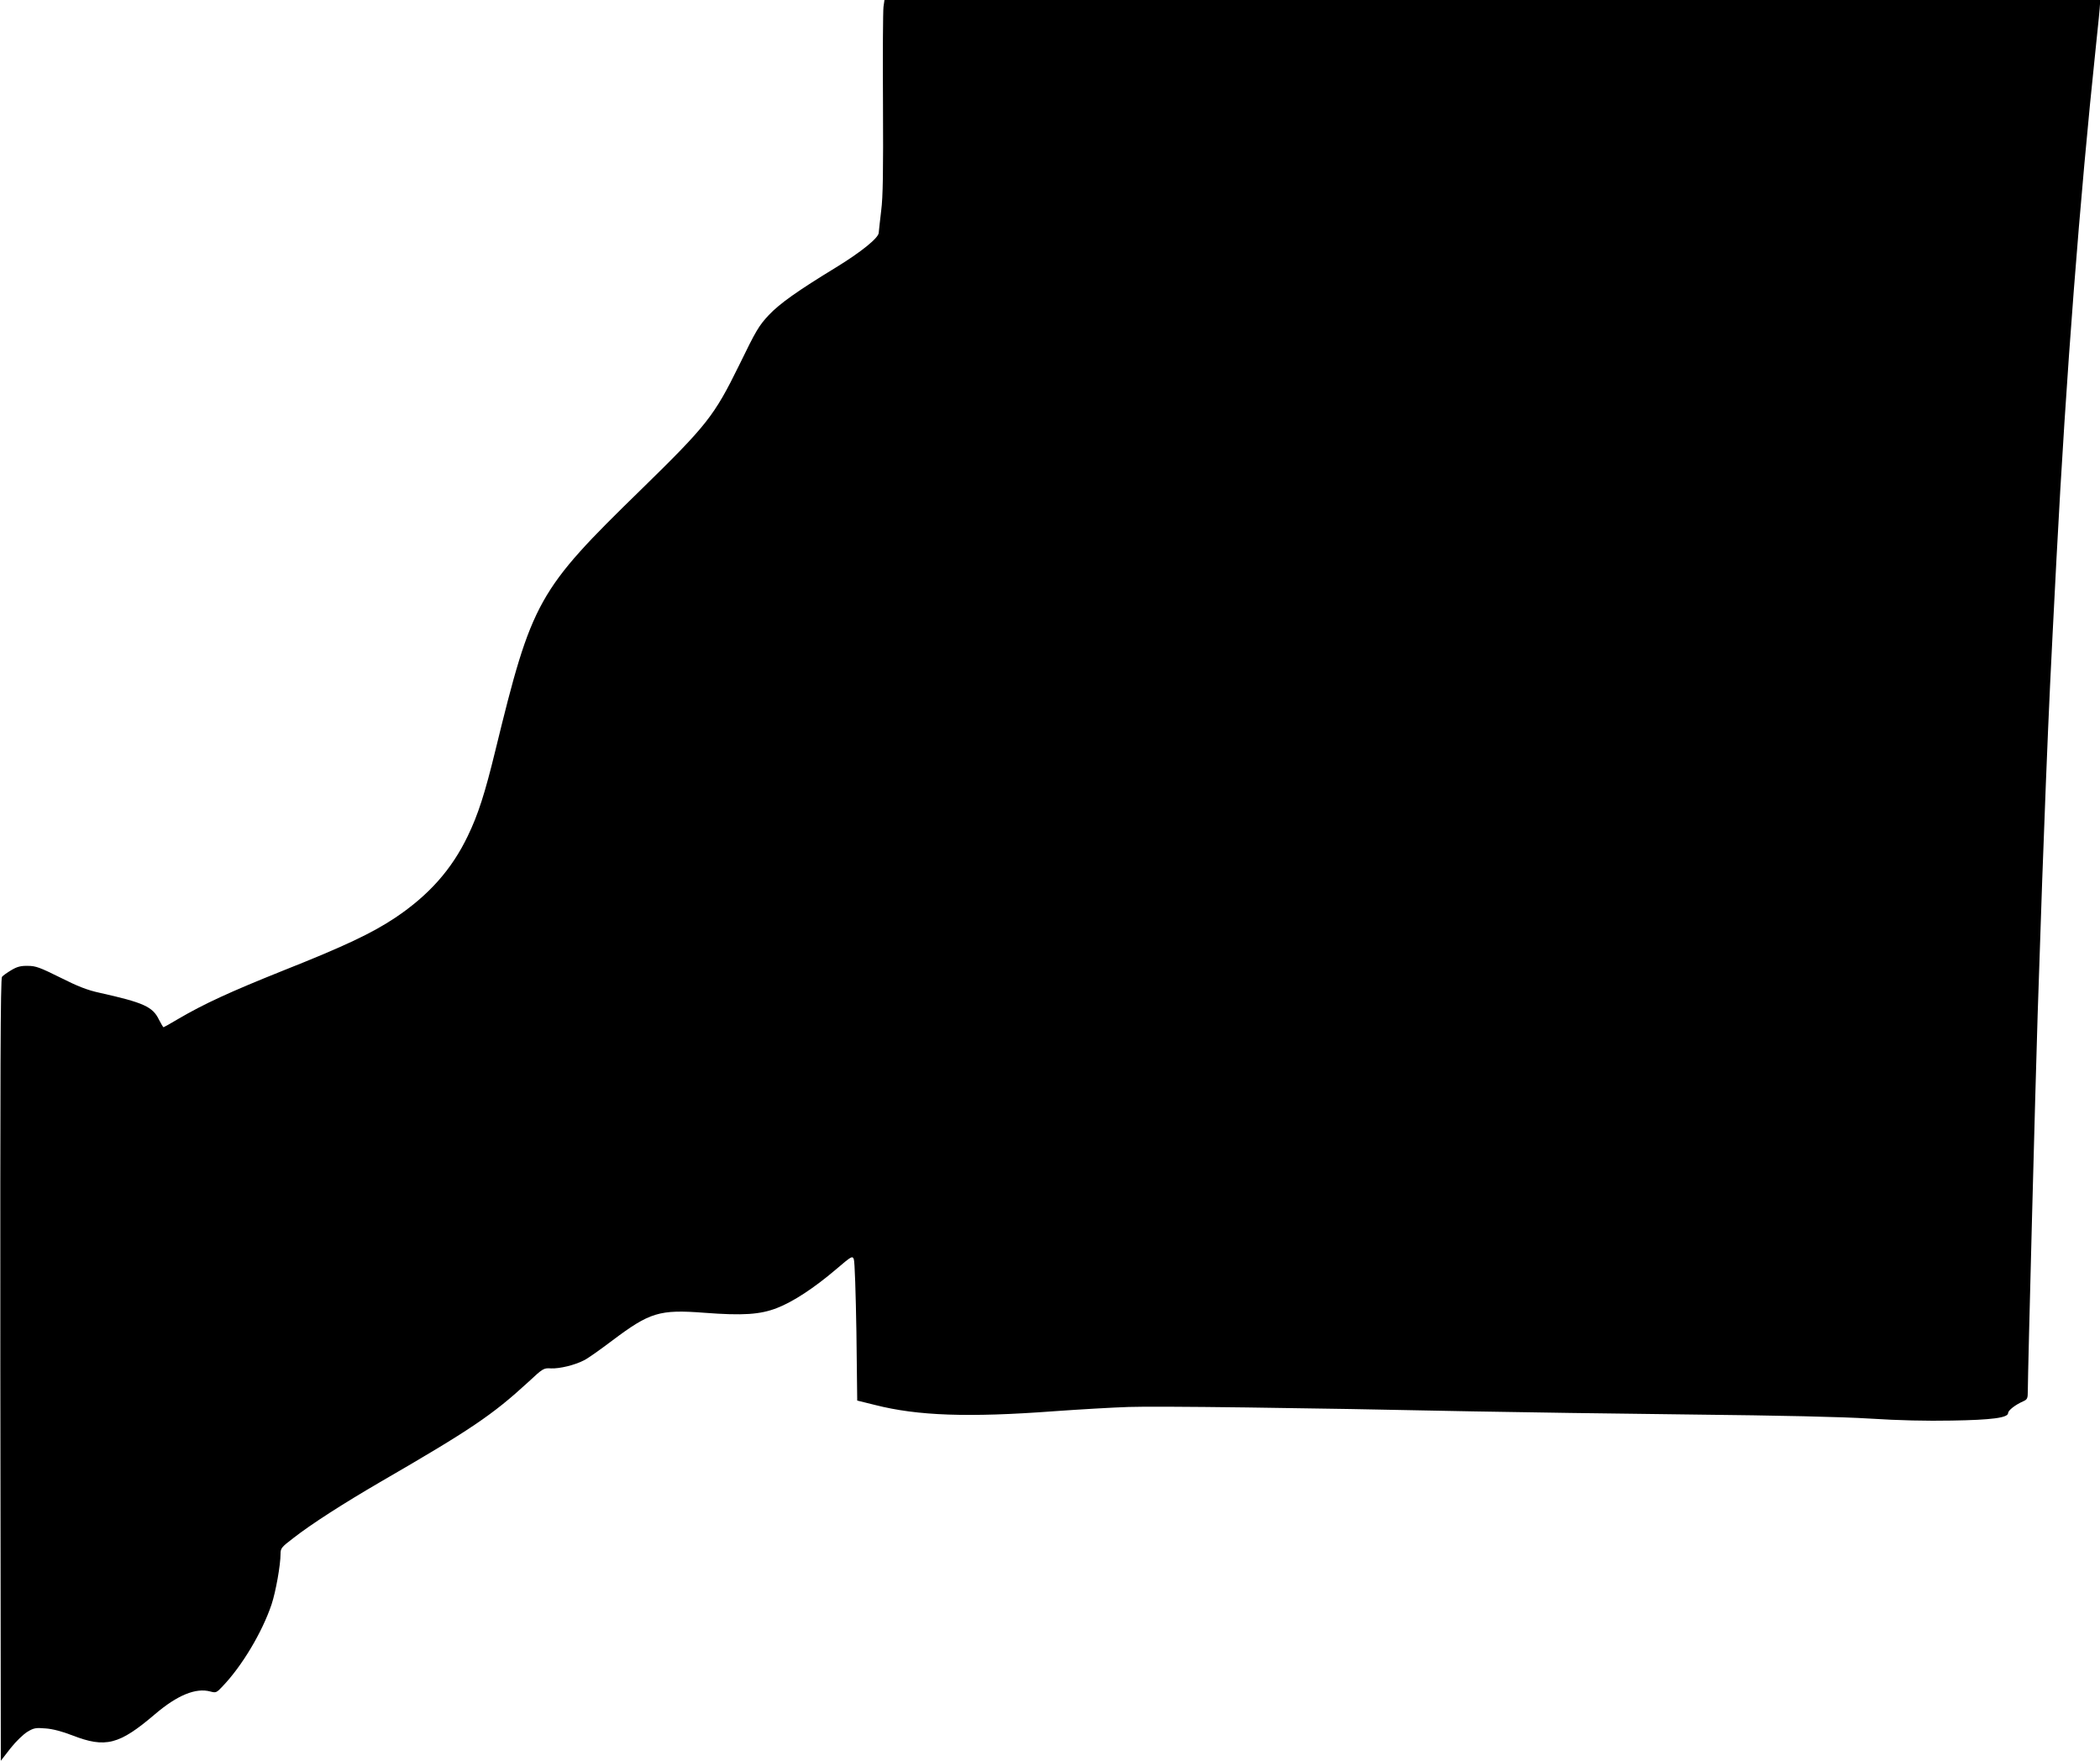 <?xml version="1.0" standalone="no"?>
<!DOCTYPE svg PUBLIC "-//W3C//DTD SVG 20010904//EN"
 "http://www.w3.org/TR/2001/REC-SVG-20010904/DTD/svg10.dtd">
<svg version="1.0" xmlns="http://www.w3.org/2000/svg"
 width="1280pt" height="1073pt" viewBox="0 0 1280 1073"
 preserveAspectRatio="xMidYMid meet">
<g transform="translate(0,1073) scale(0.1,-0.1)"
fill="#000000" stroke="none">
<path d="M5385 10688 c-3 -24 -5 -288 -3 -588 2 -417 0 -571 -11 -654 -7 -60
-14 -121 -15 -135 -1 -31 -109 -118 -261 -211 -233 -142 -343 -220 -409 -290
-60 -64 -78 -94 -180 -304 -154 -313 -196 -366 -599 -760 -631 -615 -664 -674
-888 -1591 -63 -259 -105 -390 -168 -520 -98 -204 -237 -360 -441 -497 -143
-95 -307 -173 -685 -323 -322 -129 -481 -202 -638 -294 -47 -28 -88 -51 -90
-51 -3 0 -15 21 -28 46 -38 79 -93 104 -362 164 -74 16 -133 39 -240 93 -123
61 -149 71 -197 71 -43 1 -66 -5 -101 -26 -25 -15 -51 -33 -57 -41 -9 -11 -11
-586 -10 -2396 l3 -2381 59 76 c34 43 79 86 104 101 38 23 51 25 110 20 43 -3
100 -18 162 -42 203 -79 286 -58 505 129 136 116 249 162 337 138 34 -9 38 -8
75 32 118 123 241 329 298 498 26 78 55 241 55 309 0 34 6 41 78 96 110 86
307 212 532 343 551 319 681 407 899 607 91 85 95 87 140 84 53 -2 144 20 200
49 22 10 99 65 172 120 230 173 288 191 562 170 235 -18 340 -11 443 29 98 38
225 121 359 235 95 81 100 84 109 63 6 -12 12 -211 16 -442 l5 -420 109 -27
c259 -66 569 -77 1091 -38 154 11 359 23 455 26 168 6 1052 -5 2100 -27 272
-5 869 -14 1325 -19 553 -6 918 -14 1095 -25 170 -11 347 -15 495 -12 246 4
345 17 345 46 0 16 43 50 93 72 24 11 27 17 27 63 0 109 47 1889 60 2294 25
757 32 948 50 1407 21 519 26 625 65 1375 58 1109 142 2190 240 3118 14 128
25 244 25 258 l0 24 -3704 0 -3705 0 -6 -42z"/>
</g>
</svg>
